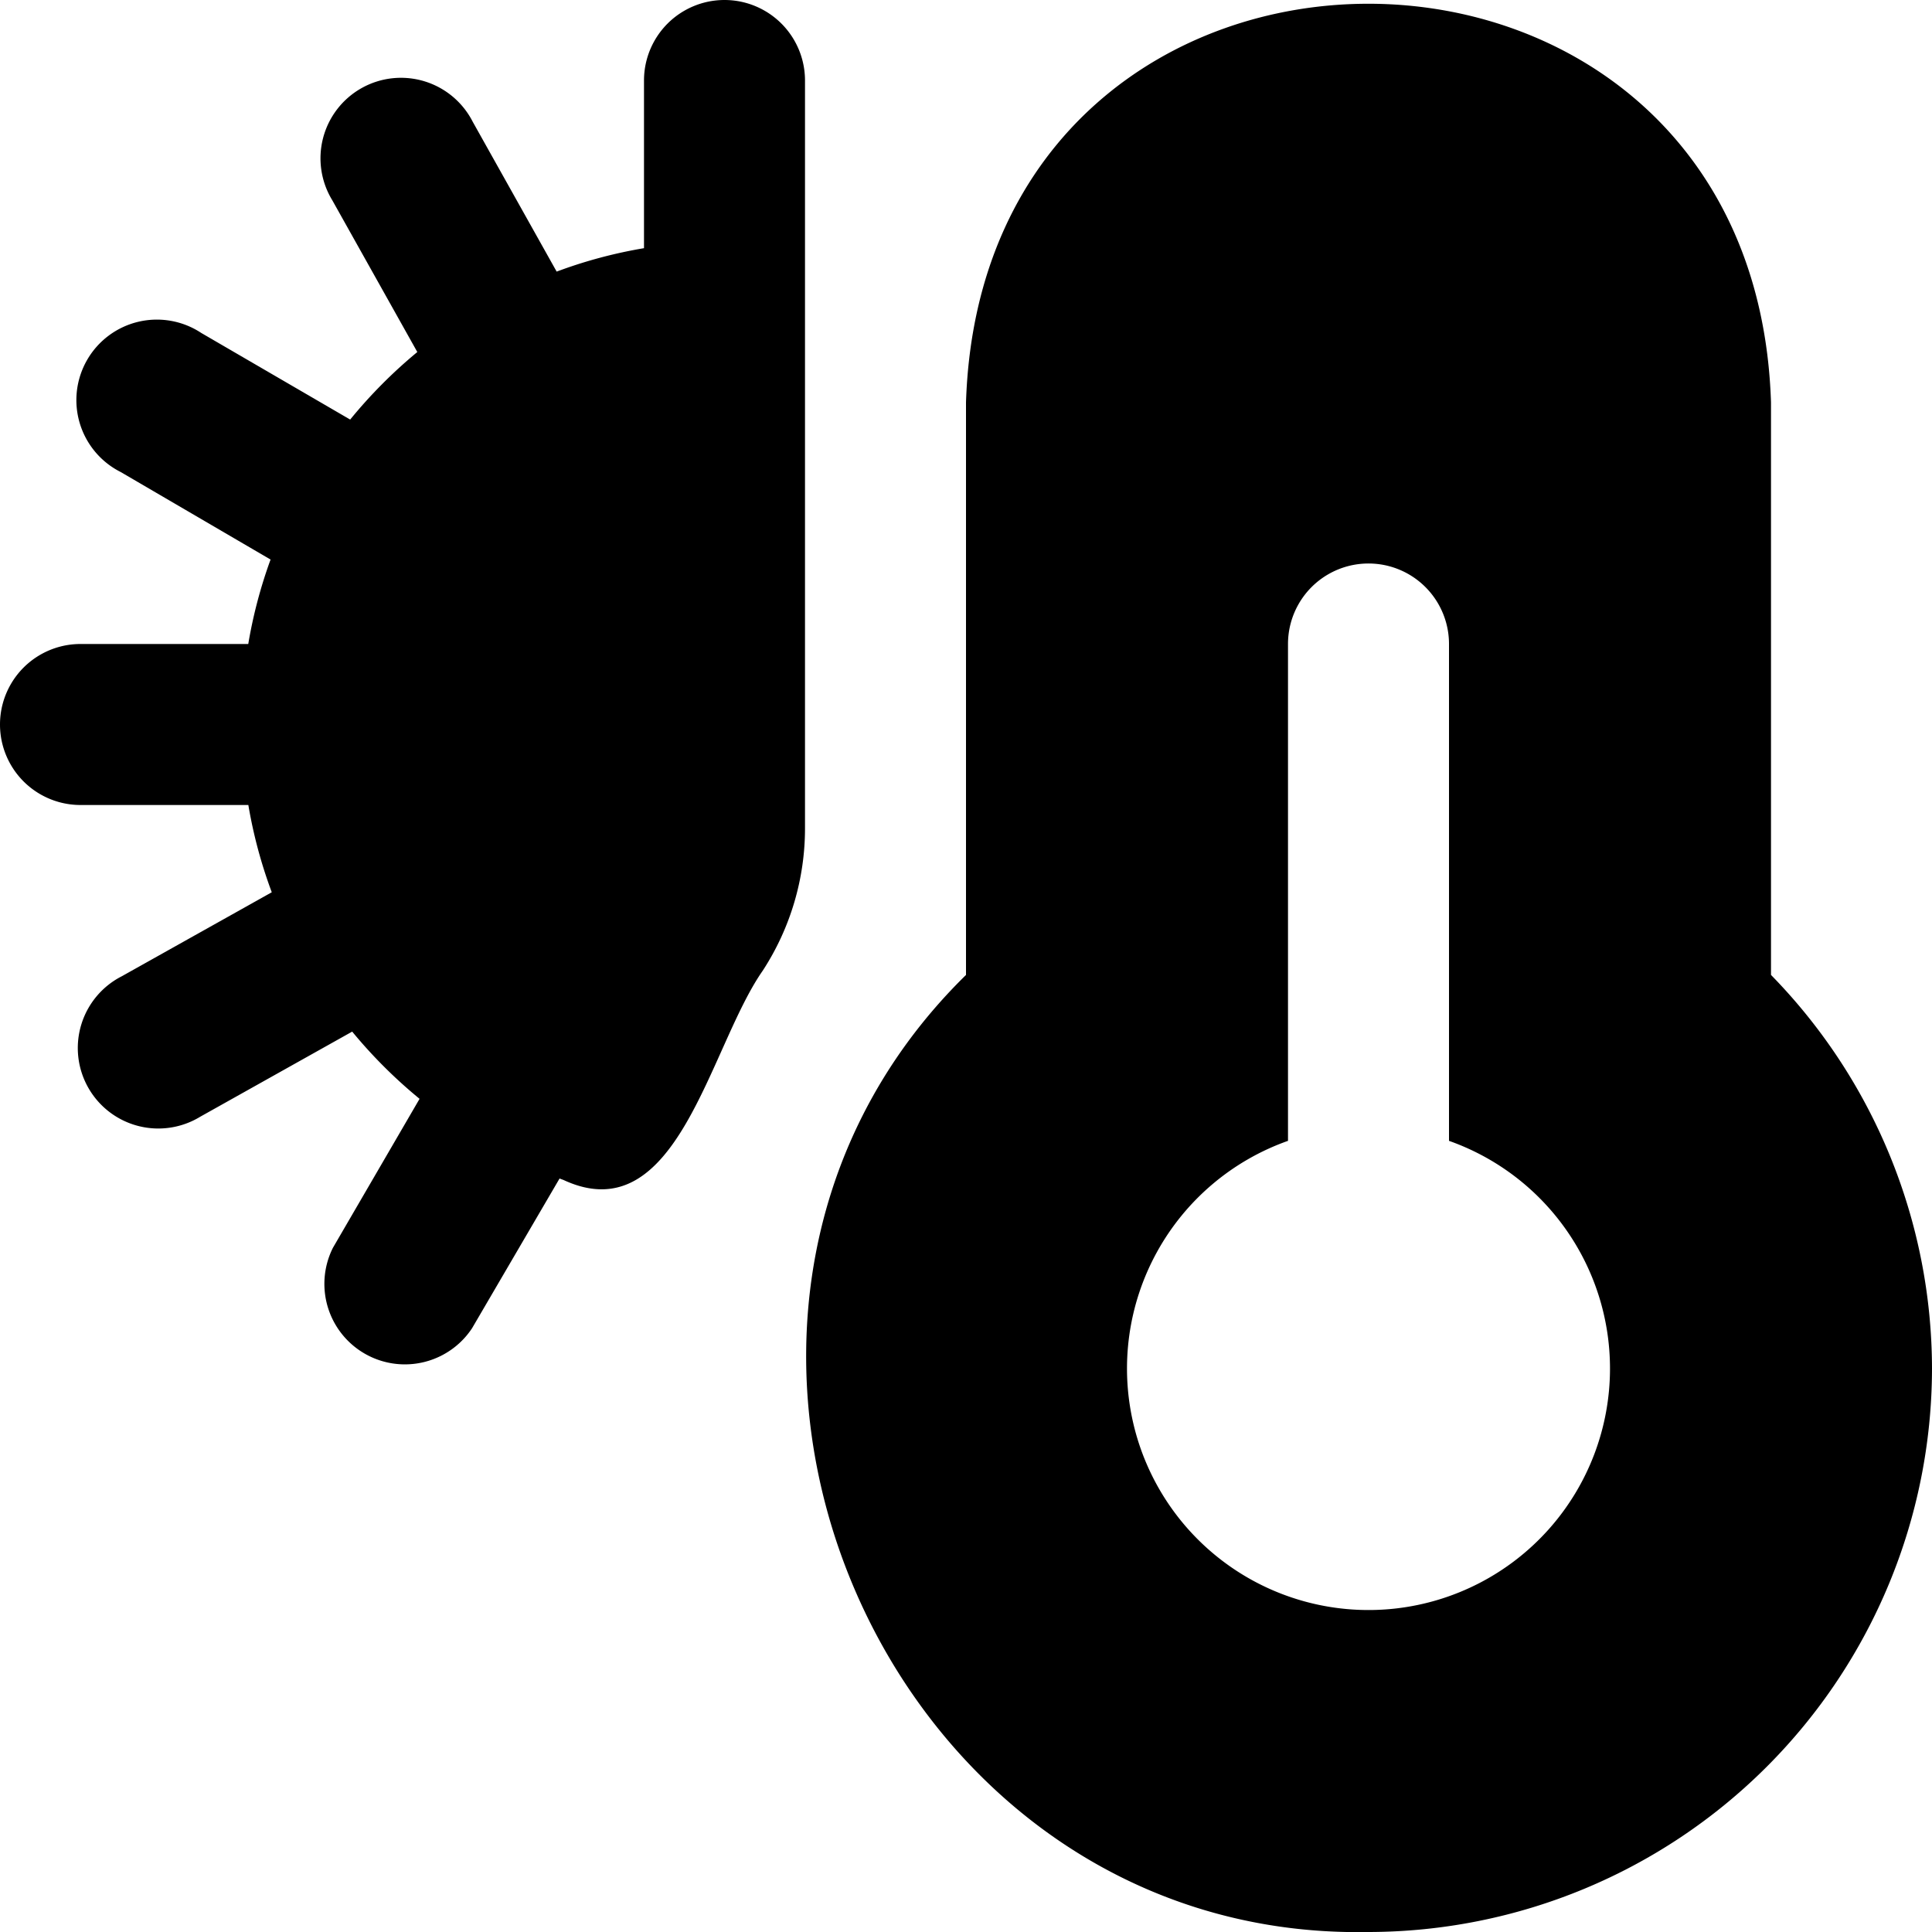 <?xml version="1.0" encoding="UTF-8"?>
<svg xmlns="http://www.w3.org/2000/svg" id="Layer_1" data-name="Layer 1" viewBox="0 0 24 24" width="512" height="512"><path d="M24,17a7.009,7.009,0,0,1-7,7c-6.077.117-9.335-7.638-5-11.889V5c.211-6.609,9.791-6.6,10,0v7.111A7.007,7.007,0,0,1,24,17Zm-4,0a3,3,0,0,0-2-2.828V8a1,1,0,0,0-2,0v6.172A3,3,0,1,0,20,17ZM10,1A1,1,0,0,0,8,1V3.083a5.879,5.879,0,0,0-1.085.291L5.872,1.512a1,1,0,1,0-1.744.976L5.184,4.373a6.067,6.067,0,0,0-.834.839L2.5,4.136A1,1,0,1,0,1.5,5.864L3.361,6.951A5.928,5.928,0,0,0,3.084,8H1a1,1,0,0,0,0,2H3.085a5.912,5.912,0,0,0,.291,1.084L1.512,12.128a1,1,0,1,0,.976,1.744l1.887-1.057a6.06,6.06,0,0,0,.837.835L4.136,15.5A1,1,0,0,0,5.864,16.5L6.951,14.64,7,14.658c1.414.657,1.809-1.648,2.475-2.6A3.237,3.237,0,0,0,10,10.282Z"/></svg>

